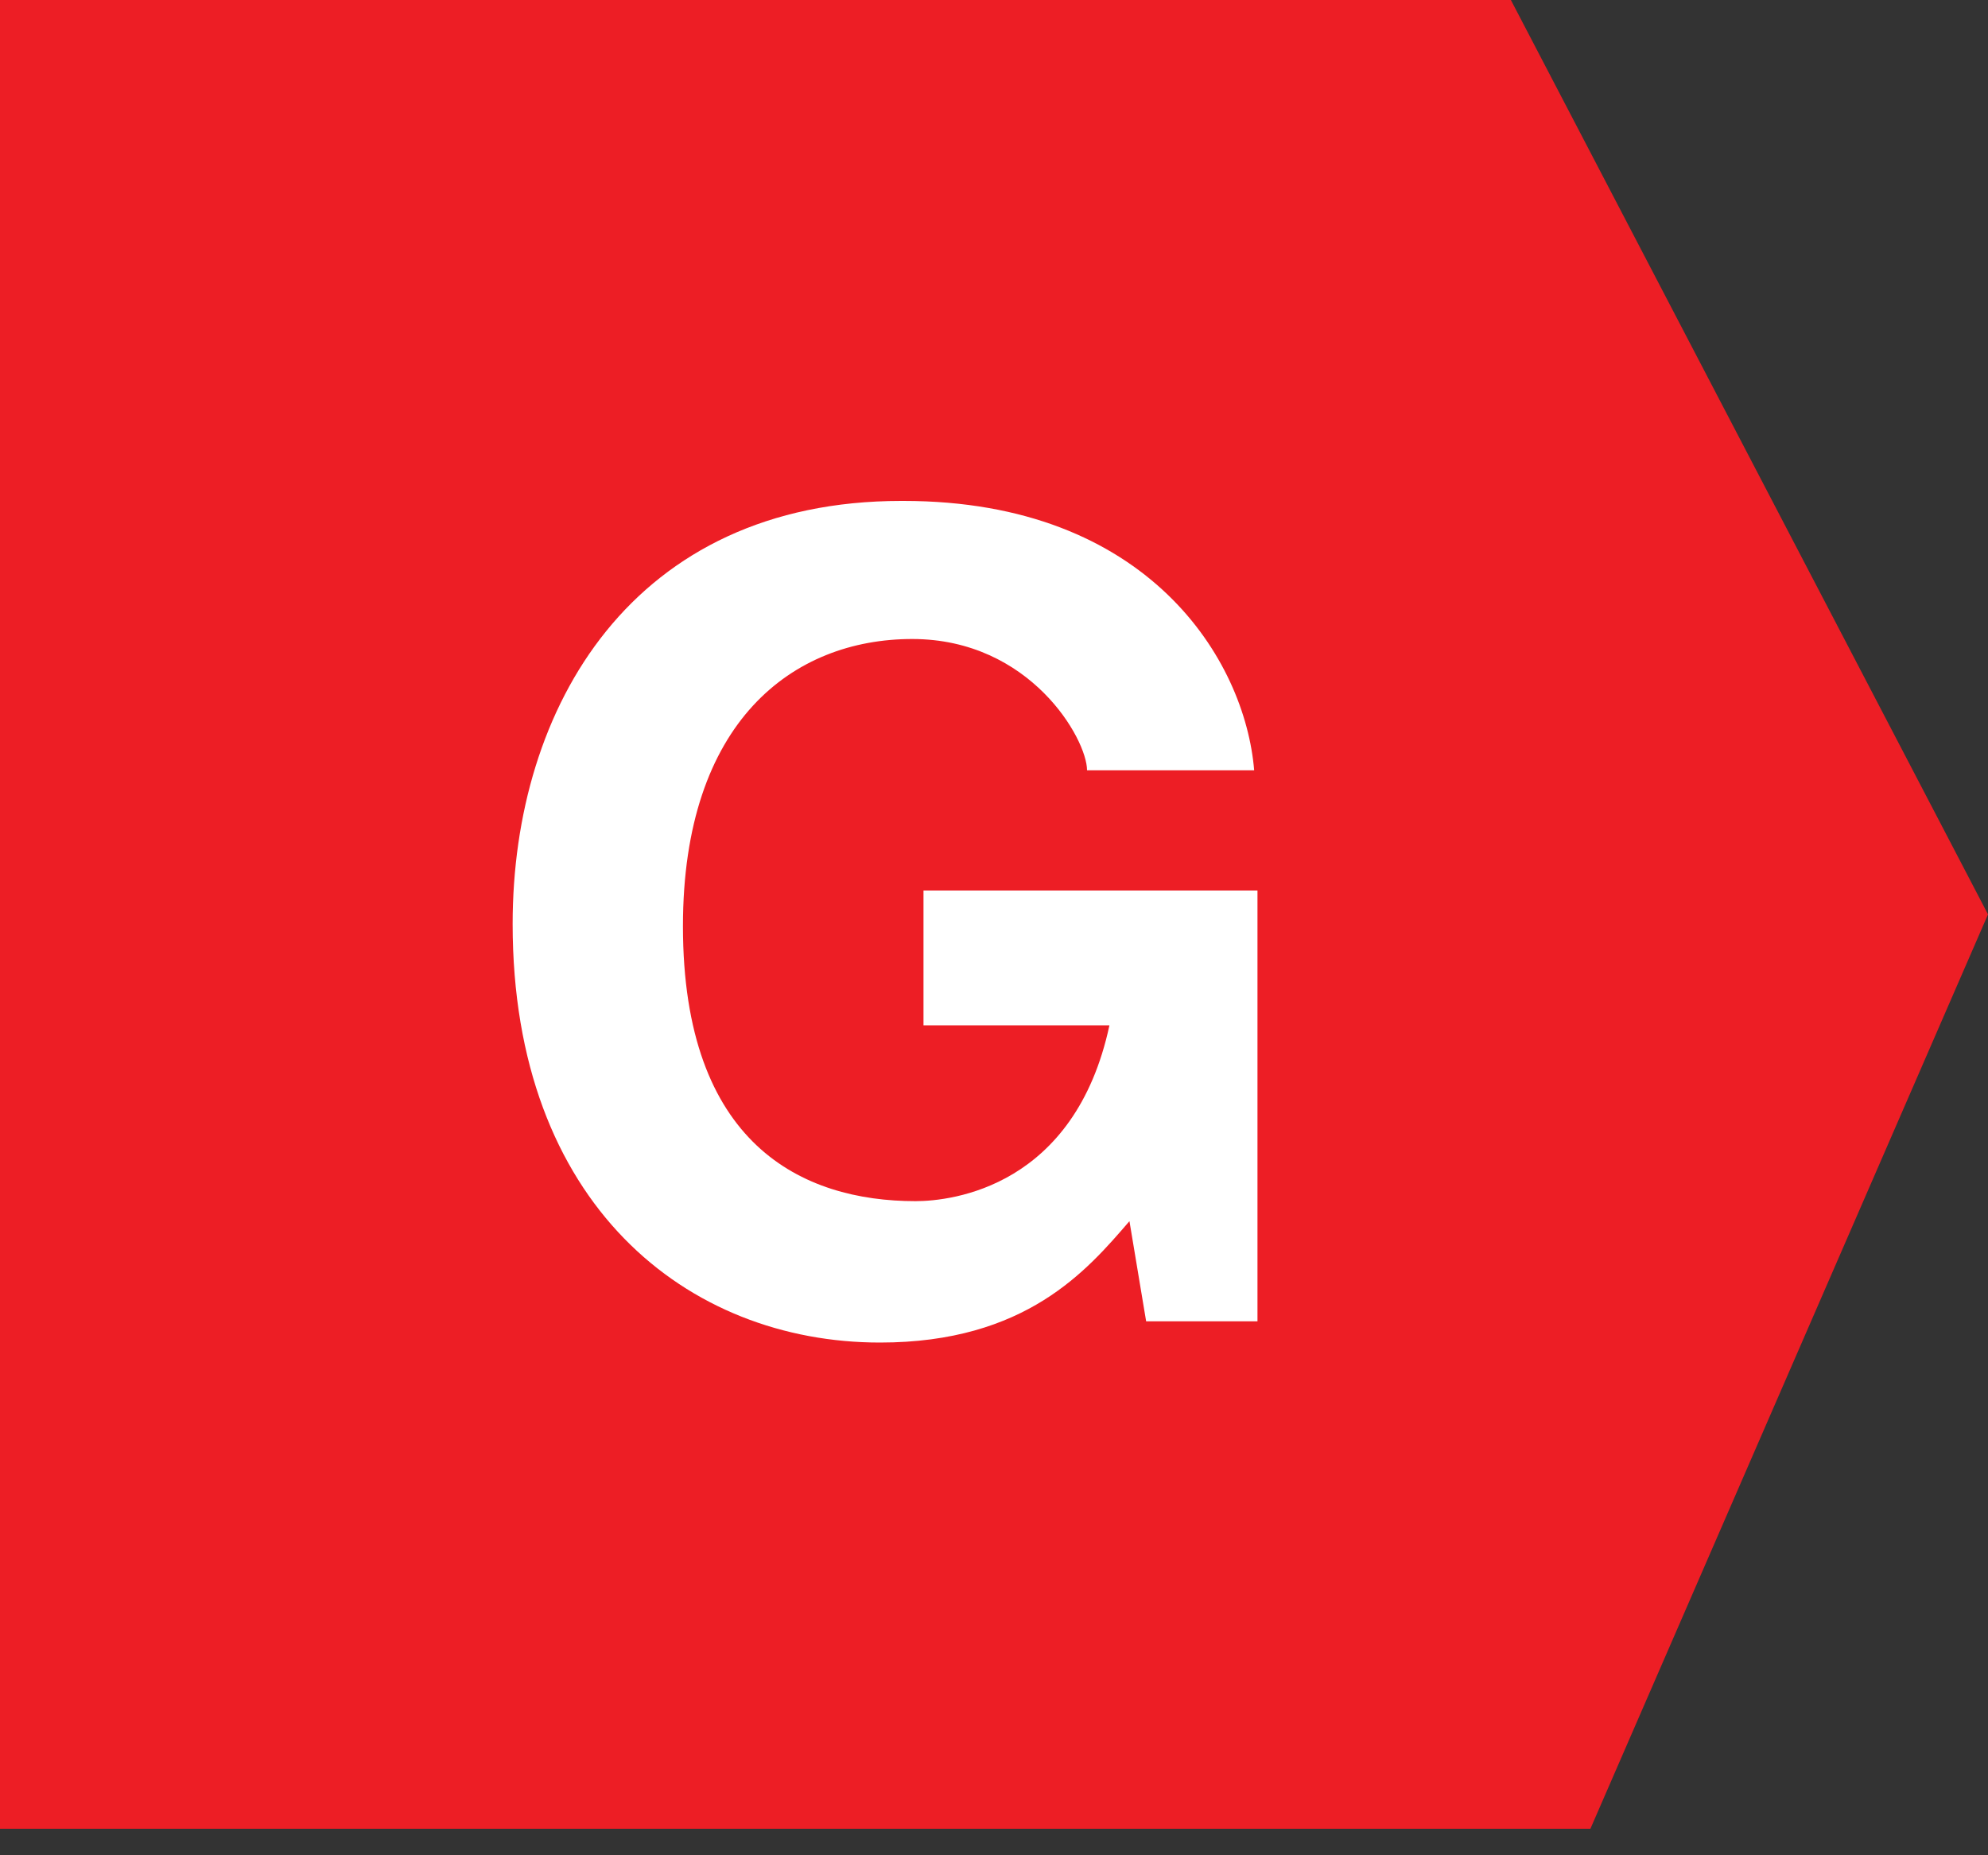 <svg class="icon" width="15" height="14" viewBox="0 0 15 14" fill="none" xmlns="http://www.w3.org/2000/svg">
<rect x="0" y="0" width="15" height="14" fill="#333333" stroke="none"/>
<path d="M0 0H11.4L15 6.9L12 13.8H0V0Z" fill="#ED1E25"/>
<path d="M6.968 6.72H9.488V9.971H8.648L8.522 9.215C8.203 9.585 7.741 10.131 6.64 10.131C5.187 10.131 3.868 9.089 3.868 6.972C3.868 5.334 4.775 3.78 6.8 3.78H6.817C8.665 3.78 9.395 4.981 9.463 5.813H8.202C8.202 5.578 7.774 4.822 6.883 4.822C5.984 4.822 5.153 5.443 5.153 6.989C5.153 8.635 6.052 9.064 6.908 9.064C7.186 9.064 8.11 8.955 8.371 7.737H6.968V6.72Z" fill="white"/>
</svg>
